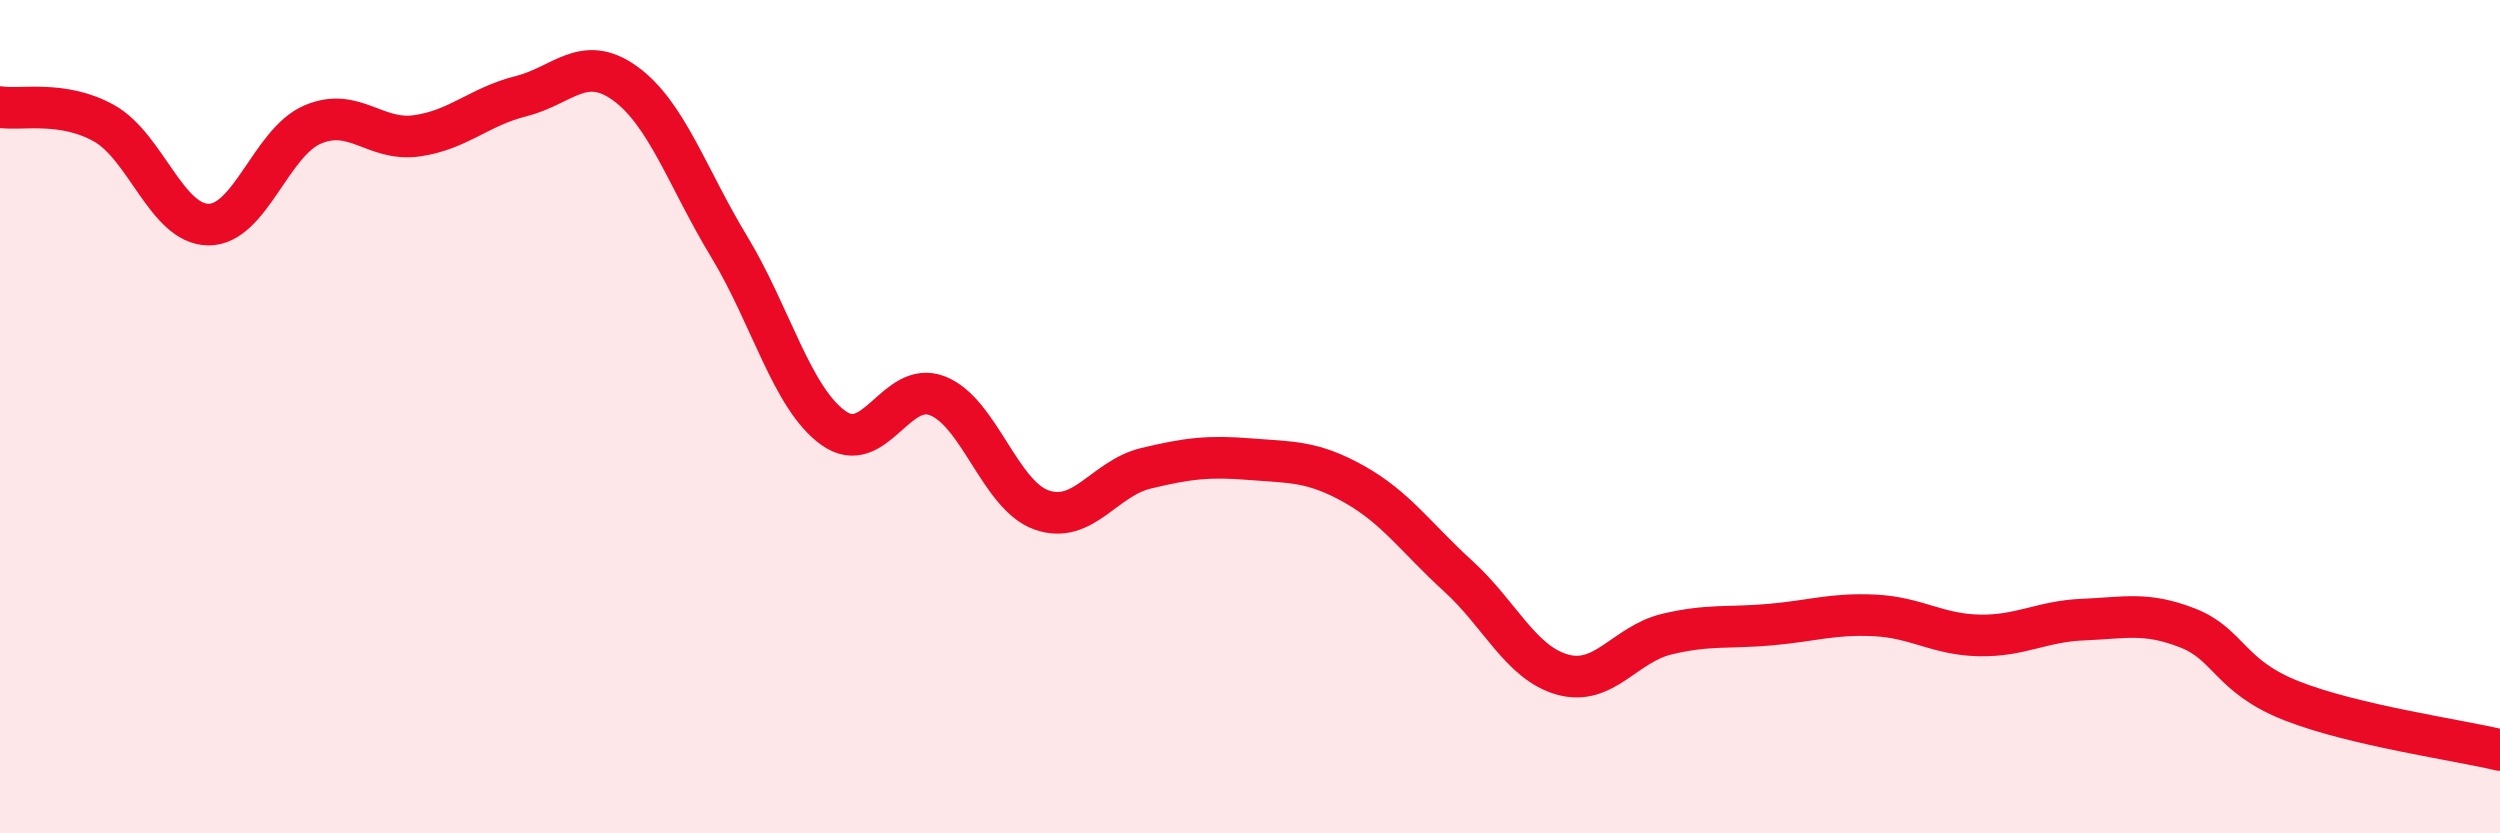 
    <svg width="60" height="20" viewBox="0 0 60 20" xmlns="http://www.w3.org/2000/svg">
      <path
        d="M 0,2.57 C 0.5,2.65 1.5,2.4 2.5,2.96 C 3.5,3.52 4,5.38 5,5.39 C 6,5.4 6.5,3.42 7.5,2.99 C 8.5,2.56 9,3.4 10,3.26 C 11,3.12 11.5,2.56 12.5,2.31 C 13.5,2.06 14,1.28 15,2 C 16,2.72 16.5,4.27 17.5,5.92 C 18.5,7.57 19,9.55 20,10.27 C 21,10.99 21.5,9.11 22.5,9.5 C 23.5,9.89 24,11.89 25,12.24 C 26,12.59 26.5,11.48 27.5,11.24 C 28.5,11 29,10.94 30,11.02 C 31,11.1 31.5,11.06 32.5,11.62 C 33.5,12.18 34,12.92 35,13.83 C 36,14.74 36.5,15.91 37.5,16.19 C 38.5,16.47 39,15.46 40,15.22 C 41,14.98 41.5,15.08 42.5,14.99 C 43.5,14.9 44,14.72 45,14.77 C 46,14.82 46.5,15.23 47.5,15.25 C 48.5,15.27 49,14.91 50,14.87 C 51,14.83 51.5,14.68 52.5,15.07 C 53.5,15.46 53.5,16.23 55,16.82 C 56.5,17.41 59,17.76 60,18L60 20L0 20Z"
        fill="#EB0A25"
        opacity="0.1"
        stroke-linecap="round"
        stroke-linejoin="round"
      />
      <path
        d="M 0,2.57 C 0.5,2.65 1.5,2.4 2.5,2.96 C 3.5,3.52 4,5.38 5,5.39 C 6,5.4 6.5,3.42 7.5,2.99 C 8.5,2.56 9,3.4 10,3.26 C 11,3.12 11.5,2.56 12.5,2.31 C 13.5,2.06 14,1.28 15,2 C 16,2.72 16.5,4.27 17.5,5.92 C 18.5,7.57 19,9.55 20,10.27 C 21,10.99 21.5,9.11 22.5,9.5 C 23.5,9.89 24,11.89 25,12.24 C 26,12.59 26.5,11.48 27.5,11.24 C 28.5,11 29,10.94 30,11.02 C 31,11.1 31.5,11.06 32.5,11.62 C 33.5,12.18 34,12.92 35,13.83 C 36,14.74 36.5,15.91 37.5,16.19 C 38.5,16.47 39,15.46 40,15.22 C 41,14.98 41.5,15.08 42.5,14.99 C 43.5,14.9 44,14.72 45,14.77 C 46,14.82 46.5,15.23 47.5,15.25 C 48.5,15.27 49,14.91 50,14.87 C 51,14.83 51.5,14.68 52.5,15.07 C 53.5,15.46 53.5,16.23 55,16.82 C 56.5,17.41 59,17.76 60,18"
        stroke="#EB0A25"
        stroke-width="1"
        fill="none"
        stroke-linecap="round"
        stroke-linejoin="round"
      />
    </svg>
  